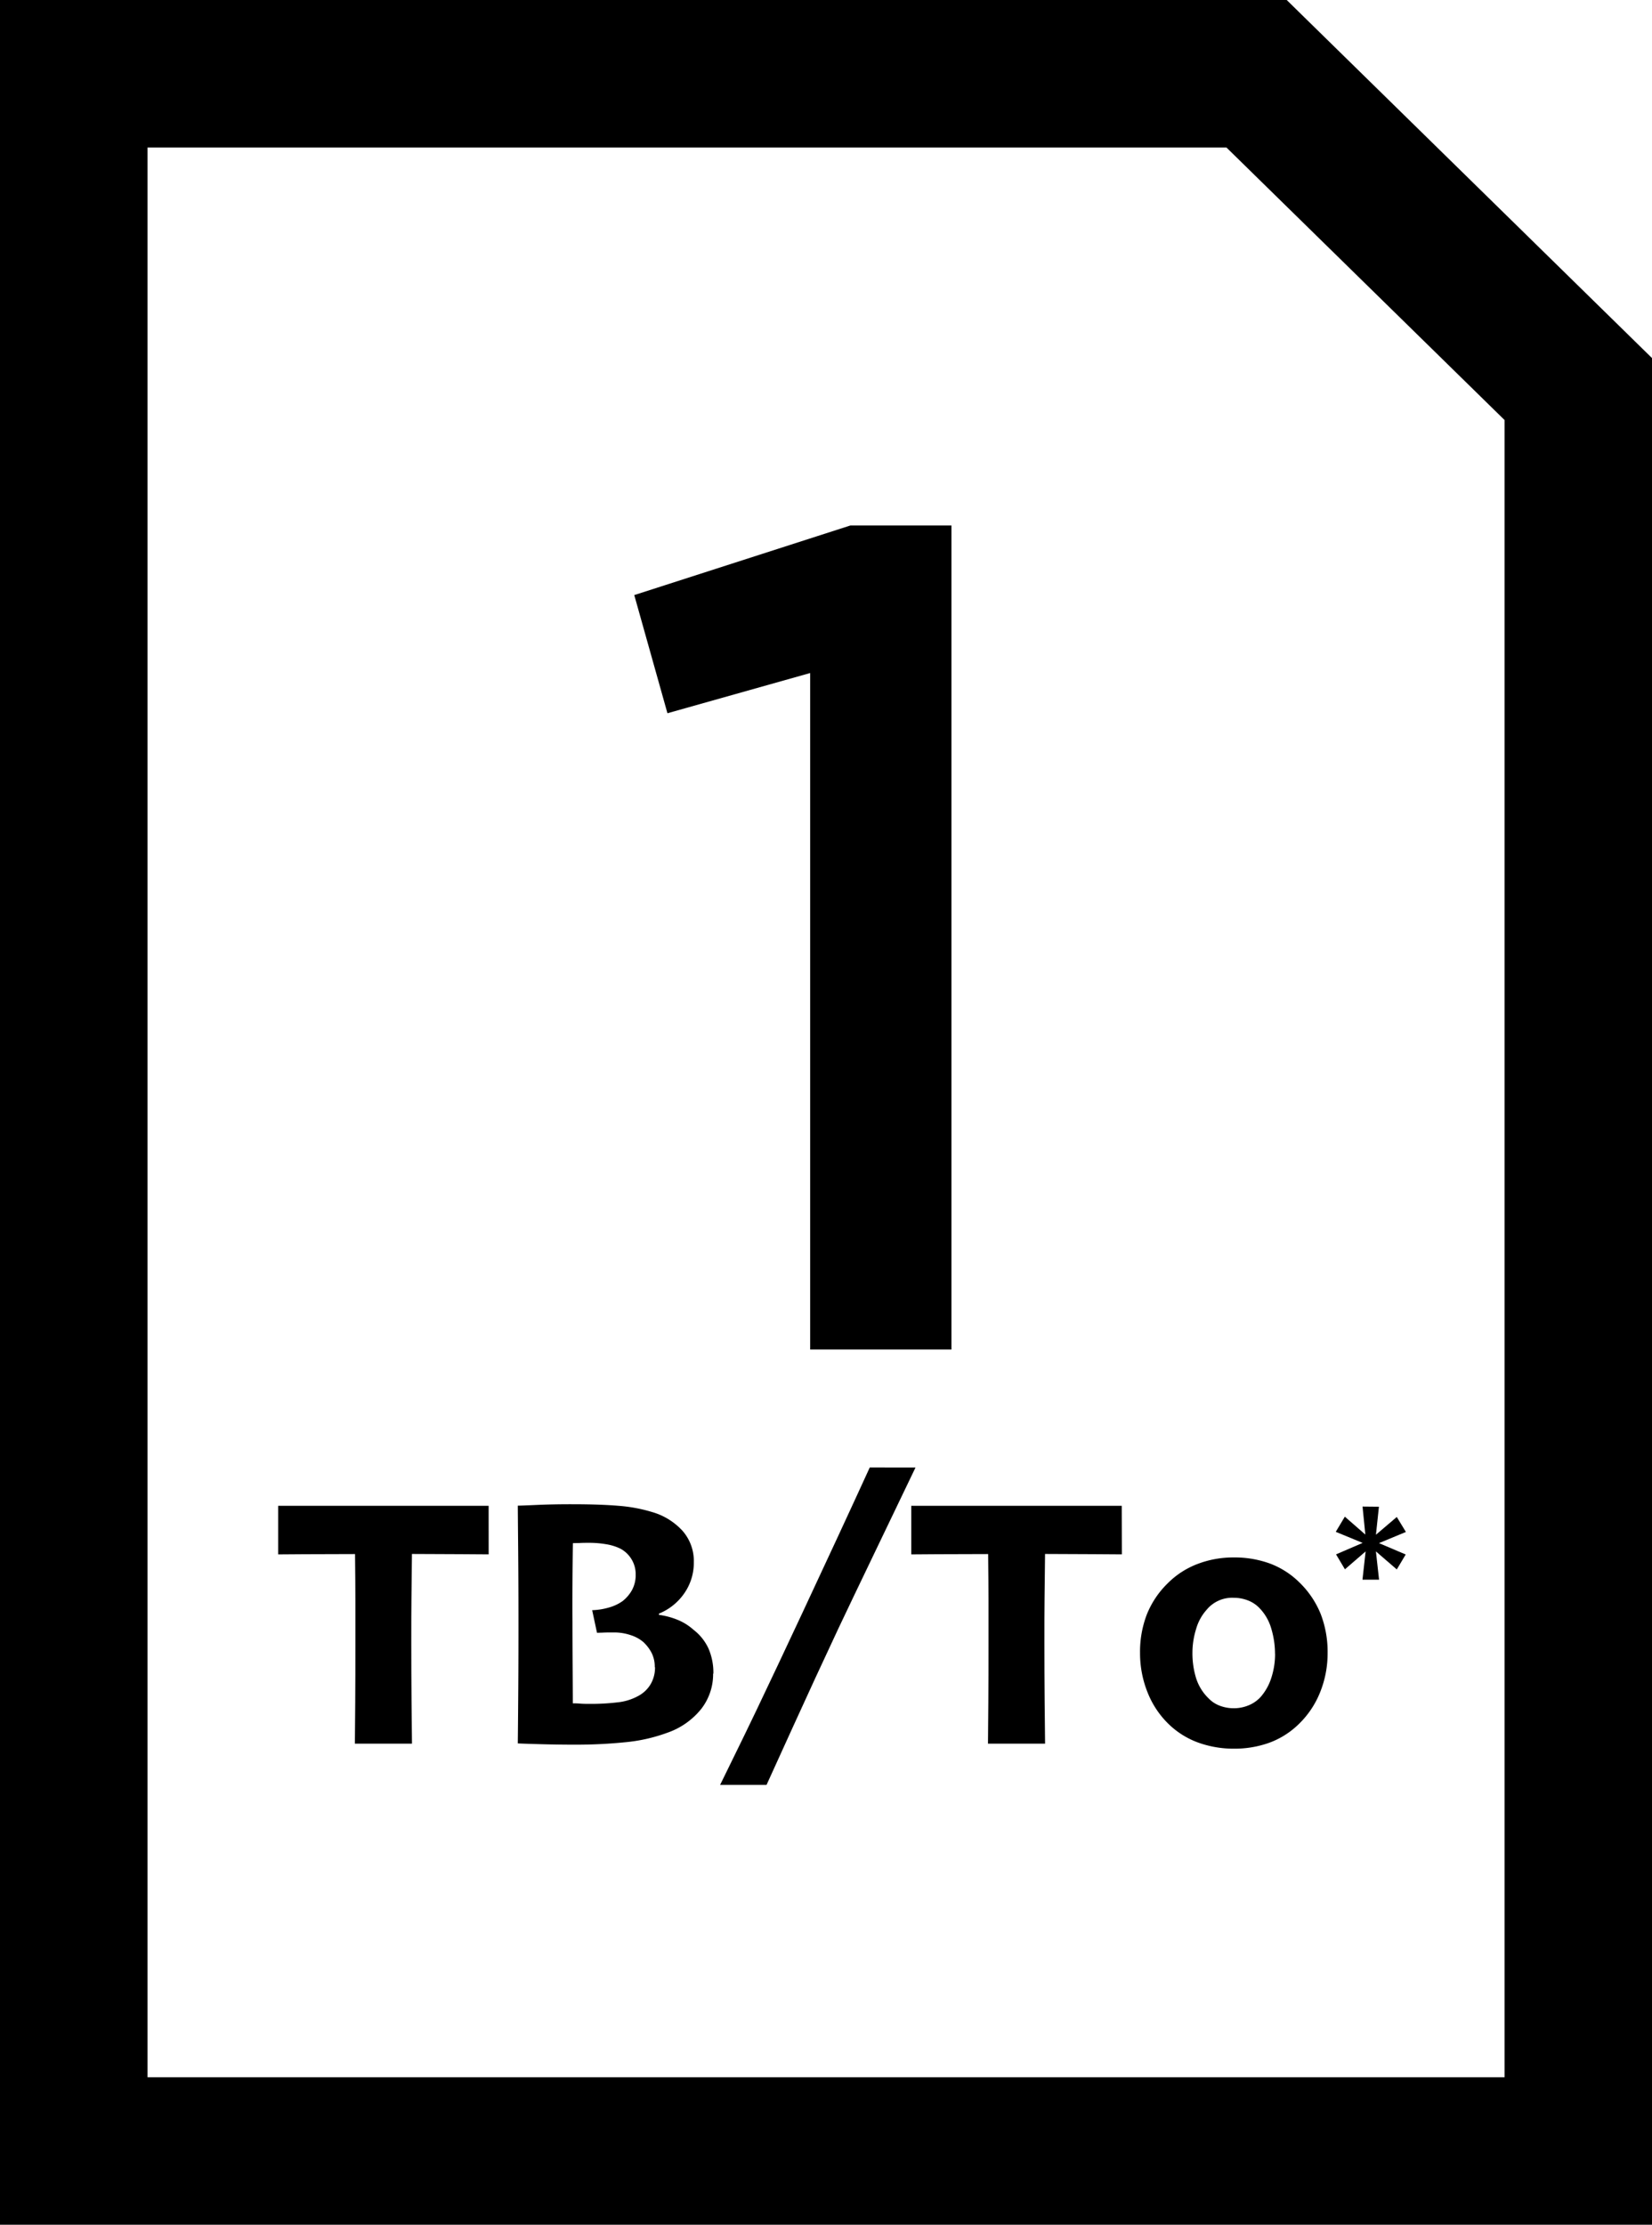 <svg xmlns="http://www.w3.org/2000/svg" xmlns:xlink="http://www.w3.org/1999/xlink" width="52.626" height="70.868" viewBox="0 0 52.626 70.868">
  <defs>
    <clipPath id="clip-path">
      <rect id="Rectangle_36436" data-name="Rectangle 36436" width="52.626" height="70.868"/>
    </clipPath>
  </defs>
  <g id="Group_54481" data-name="Group 54481" transform="translate(0 0)">
    <path id="Path_114056" data-name="Path 114056" d="M30.543,19.6l-6.885,2.217,1.057,3.764L29.262,24.3v21.55h4.5V19.6Z" transform="translate(-3.453 -2.861)"/>
    <g id="Group_54480" data-name="Group 54480" transform="translate(0 0)">
      <g id="Group_54479" data-name="Group 54479" clip-path="url(#clip-path)">
        <path id="Path_114057" data-name="Path 114057" d="M17.082,57.713q-.231,0-.879-.006T14.638,57.7q-.01.889-.016,1.428t-.005,1.395q0,.968.008,1.873t.014,1.346H12.82q.005-.425.011-1.295t.005-1.93V59.187q0-.55-.011-1.484-.9,0-1.609.005l-.84.006V56.166l1.4,0,1.939,0,2.133,0,1.233,0Z" transform="translate(-1.515 -8.199)"/>
        <path id="Path_114058" data-name="Path 114058" d="M25.537,61.5a1.8,1.8,0,0,1-.379,1.127,2.382,2.382,0,0,1-1.083.759,5.315,5.315,0,0,1-1.321.3,15.737,15.737,0,0,1-1.647.079q-.484,0-1.011-.014t-.781-.026q.01-.93.016-1.9t.005-2.079q0-1.213-.011-2.373c-.007-.773-.01-1.181-.01-1.222q.092,0,.609-.023t1.109-.022q.9,0,1.489.05a4.954,4.954,0,0,1,1.076.2,2.092,2.092,0,0,1,.967.6,1.455,1.455,0,0,1,.357,1,1.694,1.694,0,0,1-.3.982,1.805,1.805,0,0,1-.81.652v.04a2.407,2.407,0,0,1,.6.161,1.742,1.742,0,0,1,.5.314,1.59,1.59,0,0,1,.479.6,1.933,1.933,0,0,1,.154.8m-1.867-.21a.983.983,0,0,0-.1-.453,1.276,1.276,0,0,0-.269-.351,1.176,1.176,0,0,0-.4-.216,1.636,1.636,0,0,0-.533-.085c-.146,0-.267,0-.362.006l-.176.005-.154-.72a2.12,2.12,0,0,0,.544-.088,1.39,1.39,0,0,0,.423-.2,1.183,1.183,0,0,0,.3-.349,1.006,1.006,0,0,0,.119-.509.91.91,0,0,0-.129-.471.925.925,0,0,0-.354-.341,1.6,1.6,0,0,0-.453-.142,3.163,3.163,0,0,0-.552-.046c-.1,0-.2,0-.3.006l-.212.005q-.01.574-.014,1.272t0,1.237q0,.556.006,1.535t.005,1.058c.051,0,.129,0,.233.009s.223.009.354.009a6.988,6.988,0,0,0,.827-.048,1.723,1.723,0,0,0,.662-.2,1.011,1.011,0,0,0,.4-.374,1.04,1.04,0,0,0,.143-.544" transform="translate(-2.82 -8.189)"/>
        <path id="Path_114059" data-name="Path 114059" d="M33.085,54.739l-1.331,2.773q-.666,1.385-1.123,2.349-.76,1.621-1.451,3.141l-.84,1.846H26.861c.118-.25.683-1.383,1.15-2.363s.956-2.013,1.463-3.1q.515-1.1,1.118-2.4t1.036-2.248Z" transform="translate(-3.921 -7.991)"/>
        <path id="Path_114060" data-name="Path 114060" d="M40.7,57.713q-.231,0-.879-.006T38.253,57.7q-.01.889-.016,1.428t-.005,1.395q0,.968.008,1.873t.014,1.346H36.435q.005-.425.011-1.295t.005-1.93V59.187q0-.55-.011-1.484-.9,0-1.609.005l-.84.006V56.166l1.4,0,1.939,0,2.133,0,1.233,0Z" transform="translate(-4.962 -8.199)"/>
        <path id="Path_114061" data-name="Path 114061" d="M48.5,61.14a3.308,3.308,0,0,1-.242,1.255,2.911,2.911,0,0,1-.719,1.046,2.636,2.636,0,0,1-.912.559,3.274,3.274,0,0,1-1.114.184A3.323,3.323,0,0,1,44.408,64a2.655,2.655,0,0,1-.922-.553,2.863,2.863,0,0,1-.711-1.031,3.349,3.349,0,0,1-.25-1.287,3.31,3.31,0,0,1,.214-1.215,2.876,2.876,0,0,1,.664-.995,2.687,2.687,0,0,1,.948-.617,3.177,3.177,0,0,1,1.161-.21,3.283,3.283,0,0,1,1.148.193,2.667,2.667,0,0,1,.939.6,2.932,2.932,0,0,1,.682,1.011A3.354,3.354,0,0,1,48.5,61.14m-1.675.023a2.8,2.8,0,0,0-.118-.8,1.553,1.553,0,0,0-.382-.663,1.007,1.007,0,0,0-.368-.241,1.234,1.234,0,0,0-.445-.082,1.052,1.052,0,0,0-.863.379,1.545,1.545,0,0,0-.337.612,2.549,2.549,0,0,0-.118.759,2.681,2.681,0,0,0,.118.814,1.541,1.541,0,0,0,.4.643.959.959,0,0,0,.363.235,1.259,1.259,0,0,0,.439.077,1.226,1.226,0,0,0,.464-.091,1.065,1.065,0,0,0,.382-.261,1.7,1.7,0,0,0,.347-.617,2.448,2.448,0,0,0,.12-.765" transform="translate(-6.208 -8.48)"/>
        <path id="Path_114062" data-name="Path 114062" d="M51.2,56.2l-.095.892.664-.565.29.477-.857.356.851.362-.284.476-.665-.574.1.9h-.528l.1-.9-.659.57-.283-.476.847-.365L49.825,57l.289-.483.653.57-.089-.892Z" transform="translate(-7.273 -8.204)"/>
        <path id="Path_114063" data-name="Path 114063" d="M52.626,70.868H0V0H40.989L52.626,11.406ZM4.7,66.171H47.929V13.38L39.071,4.7H4.7Z" transform="translate(0 0)"/>
      </g>
    </g>
  </g>
</svg>
